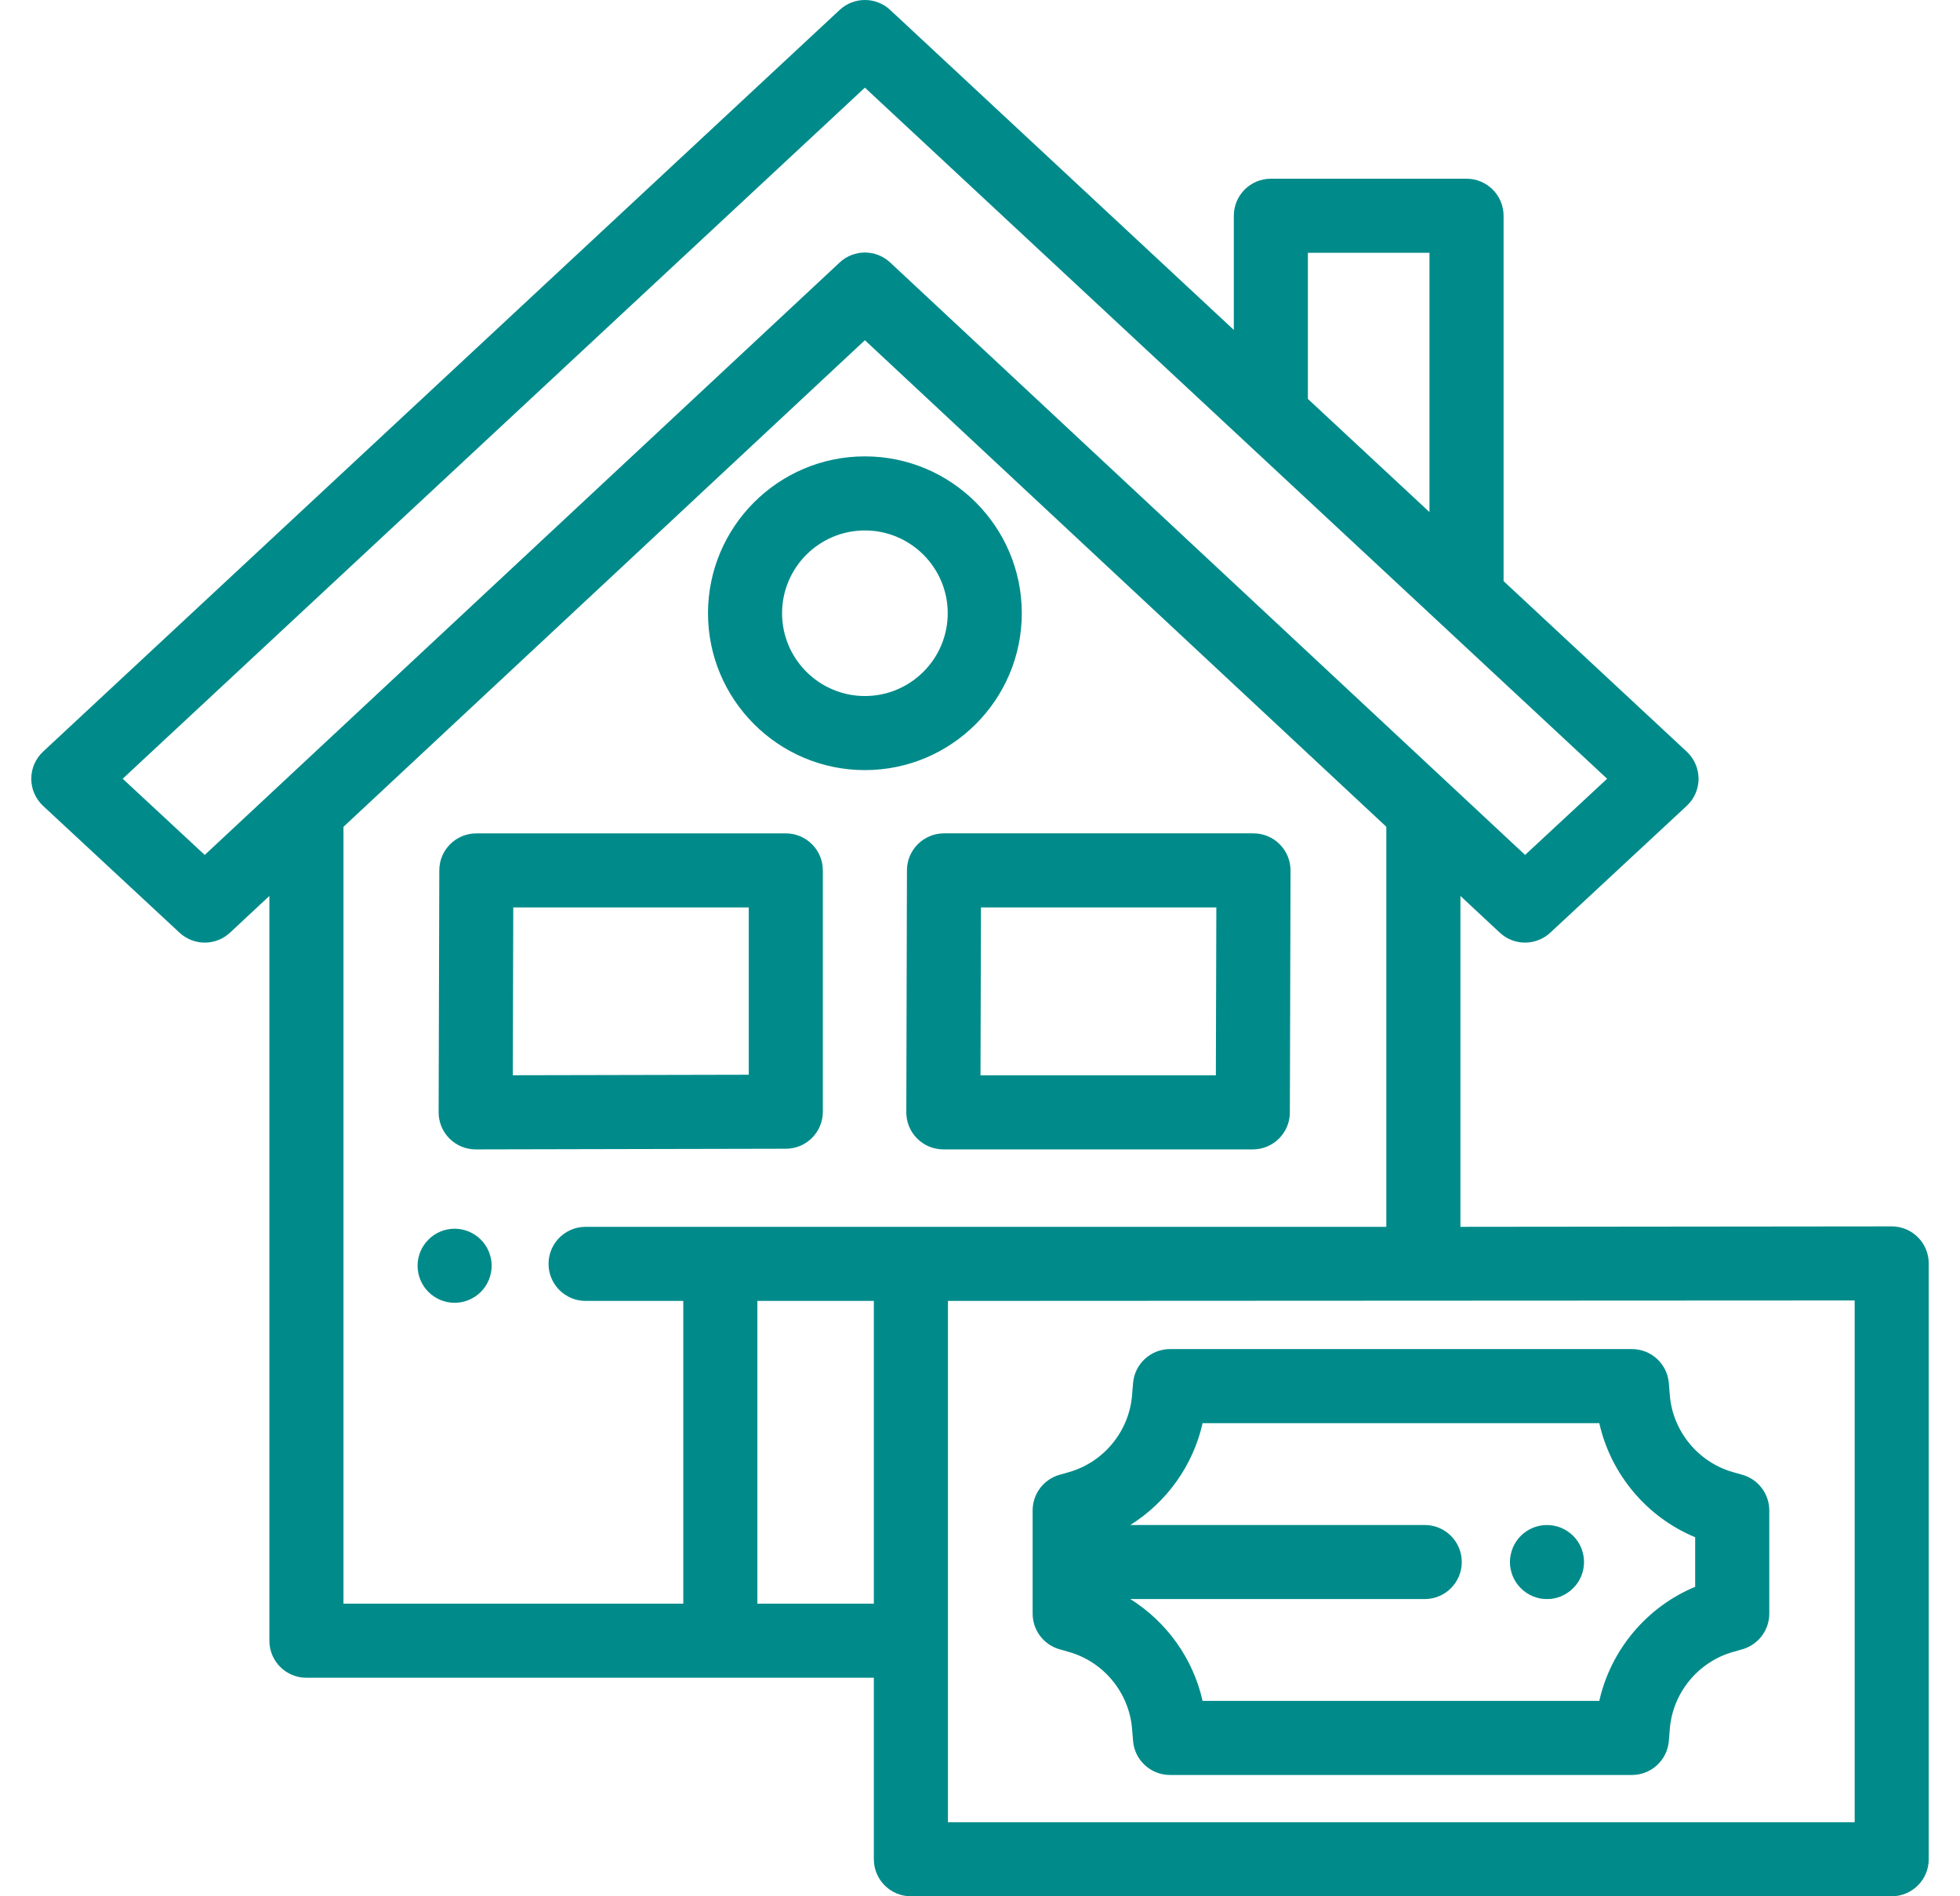 <svg width="62" height="60" viewBox="0 0 62 60" fill="none" xmlns="http://www.w3.org/2000/svg">
<path fill-rule="evenodd" clip-rule="evenodd" d="M59.84 38.804L46.197 38.818V28.348L47.442 29.51C47.891 29.929 48.588 29.93 49.039 29.511L53.355 25.499C53.594 25.278 53.73 24.967 53.73 24.642C53.73 24.316 53.594 24.005 53.356 23.783L47.562 18.387V6.827C47.562 6.18 47.037 5.655 46.39 5.655H40.2C39.553 5.655 39.029 6.18 39.029 6.827V10.439L28.158 0.314C27.708 -0.105 27.011 -0.105 26.561 0.314L1.362 23.783C1.124 24.005 0.989 24.316 0.989 24.641C0.989 24.967 1.125 25.277 1.363 25.499L5.679 29.511C5.904 29.72 6.191 29.825 6.477 29.825C6.764 29.825 7.052 29.72 7.277 29.509L8.521 28.348V51.914C8.521 52.561 9.046 53.086 9.693 53.086H27.642V58.828C27.642 59.475 28.167 60 28.814 60H59.839C60.486 60 61.011 59.475 61.011 58.828V39.976C61.011 39.329 60.487 38.804 59.84 38.804ZM41.372 7.999H45.218V16.203L41.372 12.622V7.999ZM6.476 27.051L3.881 24.64L27.359 2.773L50.837 24.64L48.243 27.051L28.159 8.306C28.074 8.227 27.981 8.163 27.883 8.114C27.62 7.982 27.318 7.956 27.039 8.035C27.005 8.045 26.97 8.056 26.936 8.069C26.8 8.122 26.672 8.201 26.56 8.306L6.476 27.051ZM27.642 50.742H23.958V41.162H27.642V50.742ZM18.524 38.818C17.877 38.818 17.352 39.343 17.352 39.99C17.352 40.637 17.877 41.162 18.524 41.162H21.614V50.742H10.865V26.161L27.359 10.765L43.853 26.16V38.818H18.524ZM58.668 57.657H29.986V41.162L58.668 41.148V57.657ZM55.117 46.664L54.814 46.578C53.715 46.263 52.914 45.286 52.821 44.148L52.79 43.763C52.74 43.155 52.232 42.686 51.622 42.686H37.01C36.4 42.687 35.891 43.155 35.842 43.763L35.81 44.148C35.717 45.286 34.917 46.263 33.818 46.578L33.514 46.665C33.011 46.809 32.665 47.268 32.665 47.791V51.057C32.665 51.58 33.011 52.04 33.514 52.184L33.818 52.271C34.917 52.585 35.717 53.562 35.81 54.7L35.842 55.085C35.891 55.694 36.4 56.162 37.01 56.162H51.622C52.232 56.162 52.74 55.694 52.79 55.086L52.821 54.7C52.914 53.562 53.715 52.585 54.814 52.271L55.117 52.184C55.62 52.04 55.967 51.58 55.967 51.057V47.791C55.967 47.268 55.62 46.808 55.117 46.664ZM53.623 50.208C52.09 50.845 50.952 52.203 50.59 53.818H38.041C37.741 52.479 36.906 51.317 35.755 50.596H45.068C45.715 50.596 46.24 50.071 46.24 49.424C46.24 48.777 45.715 48.252 45.068 48.252H35.755C36.906 47.531 37.741 46.37 38.041 45.03H50.59C50.952 46.645 52.09 48.004 53.623 48.64V50.208ZM50.018 48.976C50.046 49.047 50.069 49.12 50.084 49.196C50.099 49.27 50.107 49.348 50.107 49.424C50.107 49.5 50.099 49.577 50.084 49.654C50.069 49.727 50.046 49.801 50.018 49.873C49.988 49.943 49.952 50.011 49.91 50.074C49.867 50.139 49.817 50.198 49.763 50.252C49.709 50.306 49.65 50.355 49.585 50.398C49.522 50.441 49.454 50.477 49.384 50.507C49.312 50.536 49.239 50.558 49.165 50.574C49.089 50.589 49.011 50.596 48.935 50.596C48.859 50.596 48.782 50.589 48.706 50.574C48.632 50.558 48.558 50.536 48.487 50.507C48.416 50.477 48.348 50.441 48.285 50.398C48.22 50.355 48.16 50.306 48.107 50.252C48.053 50.199 48.004 50.139 47.961 50.074C47.919 50.011 47.883 49.943 47.853 49.873C47.824 49.801 47.802 49.727 47.787 49.654C47.771 49.578 47.763 49.5 47.763 49.424C47.763 49.348 47.771 49.27 47.787 49.196C47.802 49.121 47.824 49.047 47.853 48.976C47.883 48.905 47.919 48.837 47.961 48.774C48.004 48.709 48.053 48.65 48.107 48.596C48.16 48.542 48.22 48.492 48.285 48.45C48.348 48.408 48.416 48.372 48.487 48.342C48.557 48.313 48.631 48.29 48.706 48.276C48.858 48.245 49.014 48.245 49.165 48.276C49.239 48.29 49.312 48.313 49.384 48.342C49.454 48.372 49.522 48.408 49.585 48.45C49.65 48.492 49.709 48.542 49.764 48.596C49.817 48.649 49.867 48.709 49.91 48.774C49.952 48.837 49.989 48.905 50.018 48.976ZM24.857 26.369H15.068C14.422 26.369 13.898 26.891 13.896 27.537L13.875 35.193C13.874 35.505 13.998 35.804 14.218 36.025C14.438 36.244 14.736 36.368 15.047 36.368H15.049L24.86 36.347C25.506 36.346 26.029 35.822 26.029 35.175V27.541C26.029 26.893 25.504 26.369 24.857 26.369ZM23.685 34.006L16.222 34.022L16.236 28.712H23.685V34.006ZM39.651 26.368C39.962 26.368 40.261 26.492 40.48 26.713C40.7 26.933 40.823 27.232 40.823 27.544L40.802 35.199C40.8 35.845 40.276 36.368 39.63 36.368H29.84C29.529 36.368 29.231 36.244 29.011 36.023C28.791 35.803 28.668 35.504 28.669 35.193L28.689 27.537C28.691 26.891 29.215 26.369 29.861 26.368H39.651ZM31.016 34.024H38.461L38.476 28.712H31.03L31.016 34.024ZM27.359 14.44C24.622 14.44 22.396 16.667 22.396 19.404C22.396 22.14 24.622 24.367 27.359 24.367C30.096 24.367 32.322 22.14 32.322 19.404C32.323 16.667 30.096 14.44 27.359 14.44ZM27.359 22.023C25.915 22.023 24.739 20.848 24.739 19.404C24.739 17.959 25.914 16.784 27.359 16.784C28.803 16.784 29.979 17.959 29.979 19.404C29.979 20.848 28.804 22.023 27.359 22.023ZM15.463 39.601C15.492 39.672 15.514 39.745 15.529 39.82C15.545 39.897 15.553 39.973 15.553 40.05C15.553 40.126 15.545 40.202 15.529 40.279C15.514 40.353 15.492 40.427 15.463 40.498C15.433 40.568 15.397 40.637 15.355 40.7C15.313 40.764 15.263 40.825 15.209 40.878C15.154 40.932 15.095 40.982 15.031 41.024C14.967 41.066 14.899 41.102 14.829 41.132C14.758 41.161 14.685 41.183 14.61 41.199C14.533 41.214 14.457 41.222 14.381 41.222C14.304 41.222 14.228 41.214 14.151 41.199C14.076 41.183 14.003 41.161 13.932 41.132C13.862 41.102 13.794 41.066 13.73 41.024C13.666 40.982 13.607 40.932 13.553 40.878C13.498 40.825 13.45 40.764 13.406 40.7C13.364 40.637 13.328 40.568 13.298 40.498C13.269 40.427 13.247 40.354 13.232 40.279C13.216 40.202 13.209 40.126 13.209 40.05C13.209 39.973 13.216 39.897 13.232 39.82C13.247 39.745 13.269 39.673 13.298 39.601C13.328 39.531 13.364 39.463 13.406 39.4C13.45 39.335 13.498 39.276 13.553 39.222C13.607 39.167 13.666 39.118 13.73 39.075C13.794 39.033 13.862 38.997 13.932 38.967C14.002 38.938 14.076 38.916 14.151 38.901C14.303 38.87 14.458 38.87 14.61 38.901C14.684 38.916 14.758 38.938 14.829 38.967C14.899 38.997 14.967 39.033 15.031 39.075C15.095 39.118 15.154 39.167 15.21 39.222C15.263 39.276 15.313 39.335 15.355 39.4C15.397 39.463 15.433 39.531 15.463 39.601Z" fill="#008B8A"/>
</svg>

